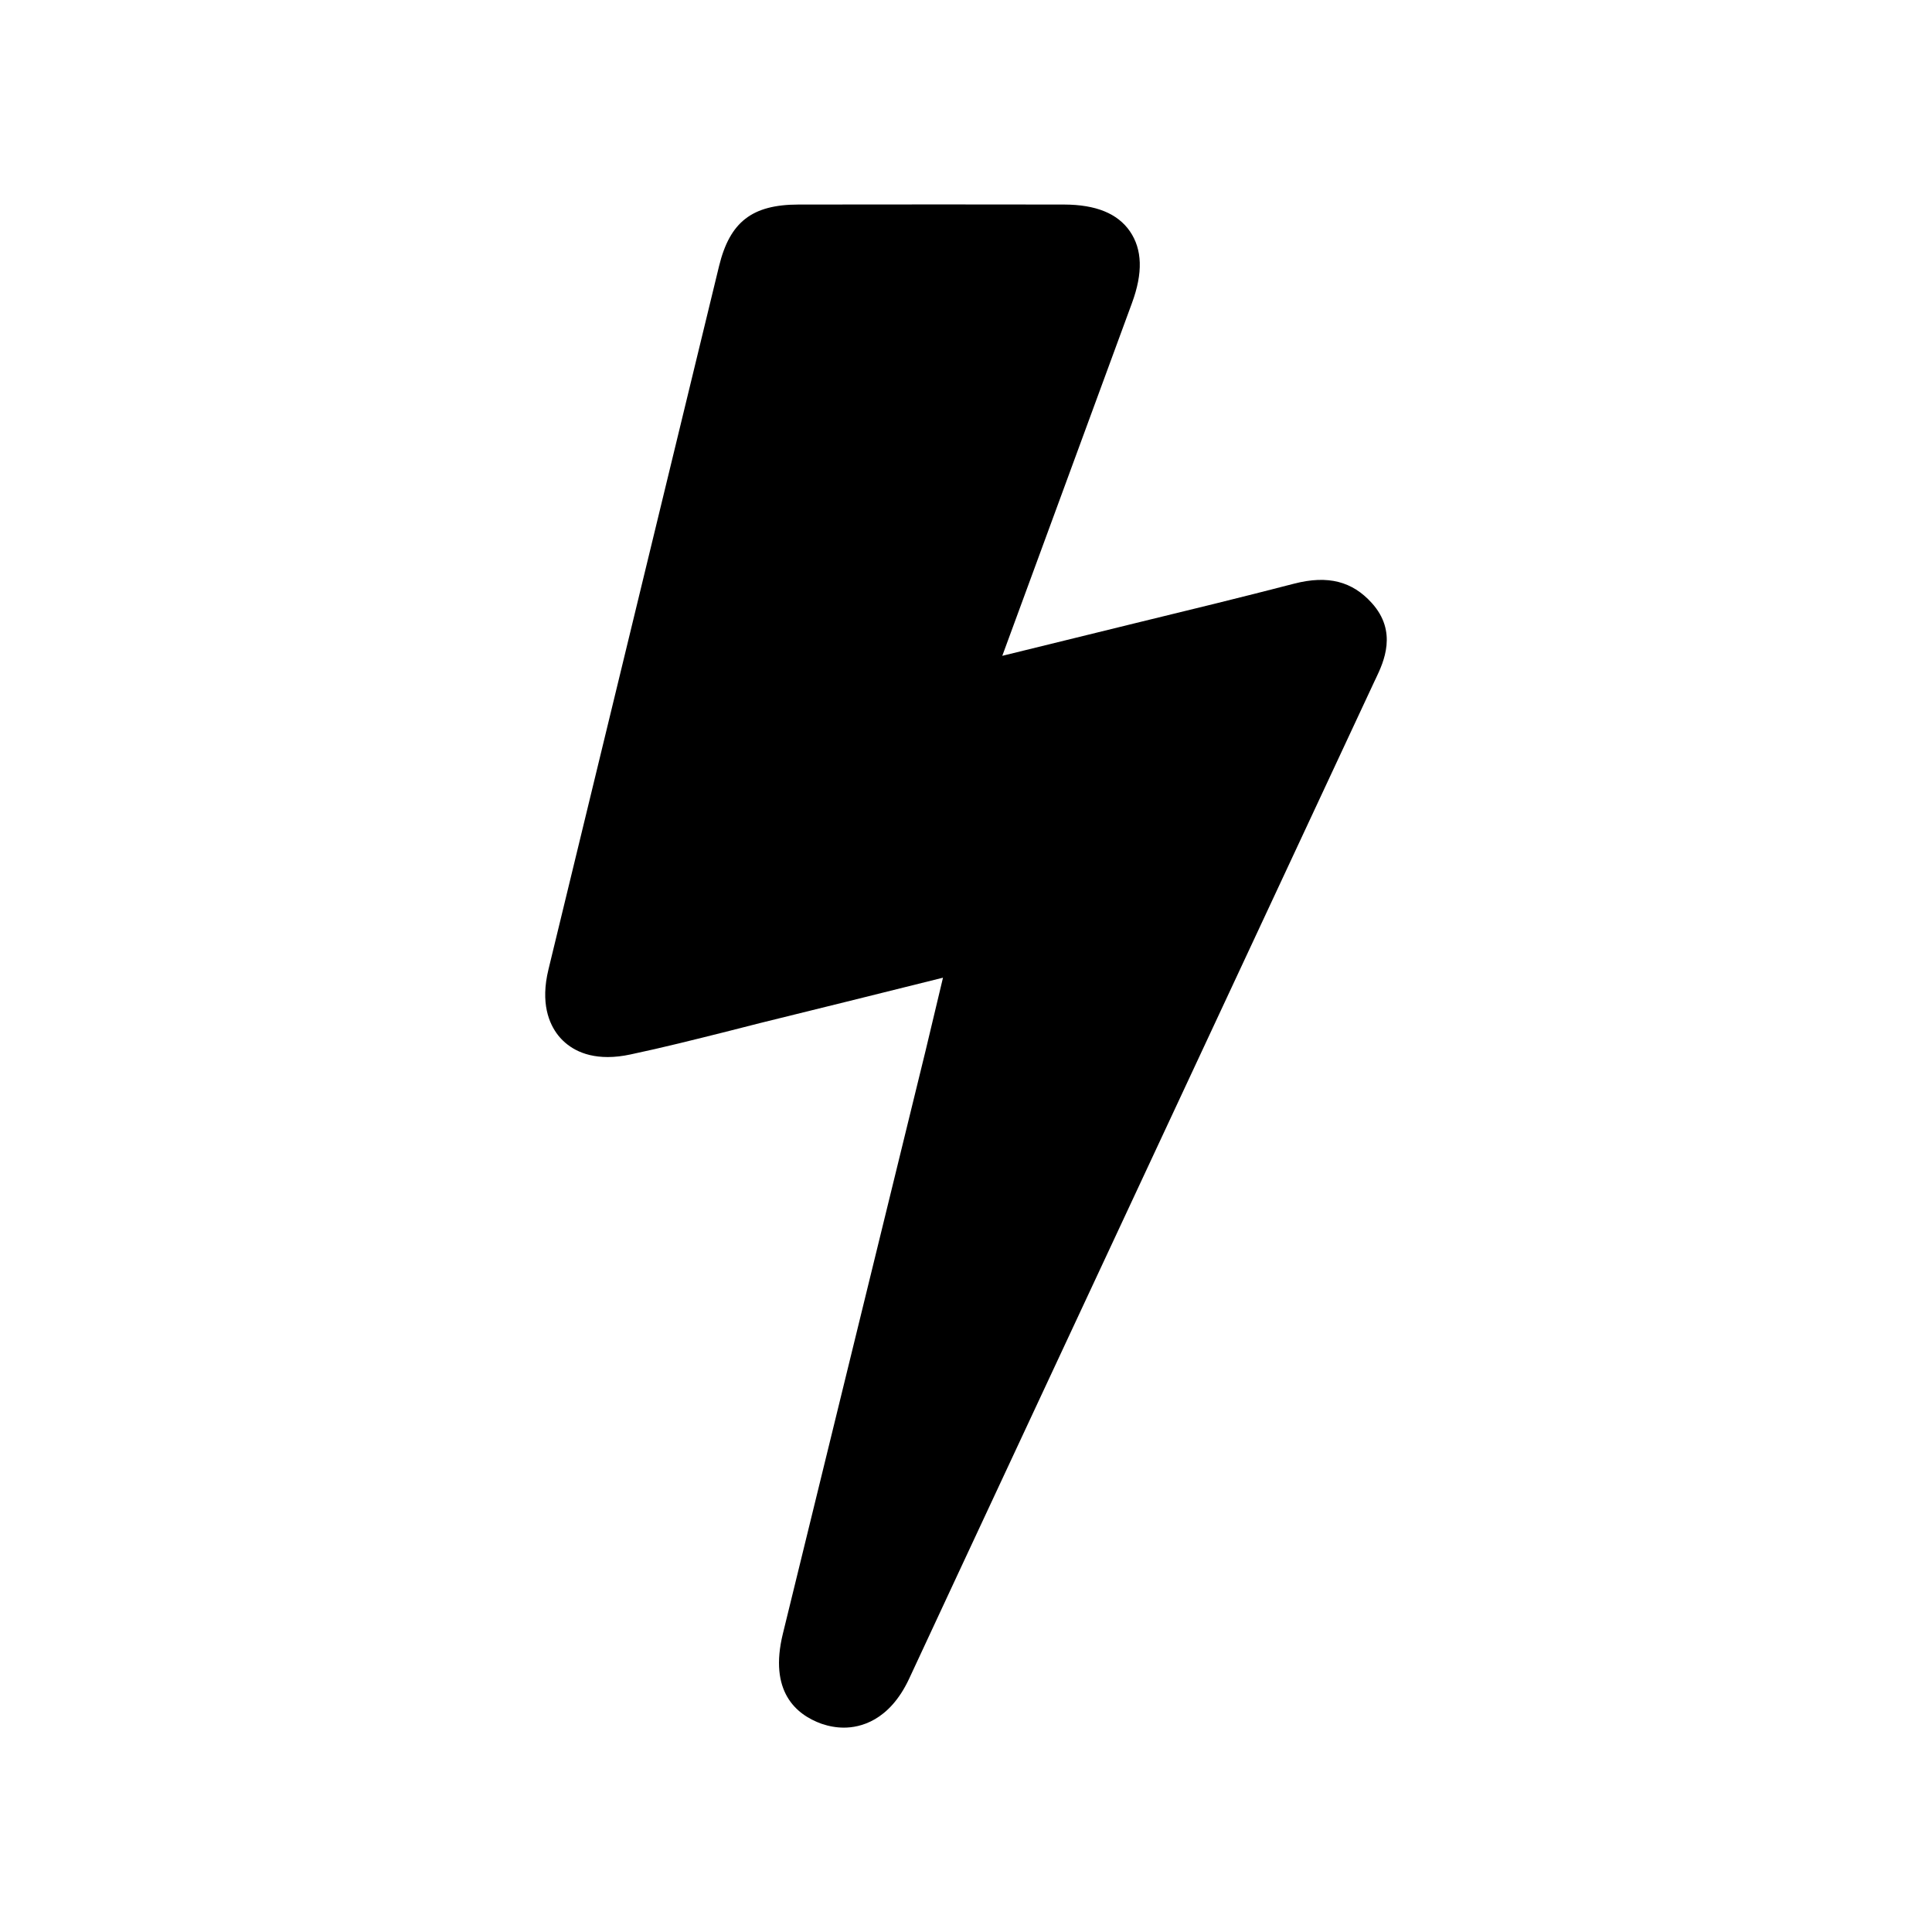 <?xml version="1.0" encoding="utf-8"?>
<!-- Generator: Adobe Illustrator 16.0.0, SVG Export Plug-In . SVG Version: 6.00 Build 0)  -->
<!DOCTYPE svg PUBLIC "-//W3C//DTD SVG 1.1//EN" "http://www.w3.org/Graphics/SVG/1.1/DTD/svg11.dtd">
<svg version="1.1" id="Vrstva_1" xmlns="http://www.w3.org/2000/svg" xmlns:xlink="http://www.w3.org/1999/xlink" x="0px" y="0px"
	 width="55px" height="55px" viewBox="0 0 55 55" enable-background="new 0 0 55 55" xml:space="preserve">
<g>
	<path d="M24.026,49.182c-0.213,0-0.426-0.037-0.642-0.111c-0.724-0.262-1.5-0.918-1.097-2.564l4.06-16.586
		c0.163-0.678,0.324-1.357,0.498-2.088c-1.794,0.447-3.506,0.874-5.214,1.293l-0.958,0.244c-0.907,0.227-1.81,0.455-2.724,0.648
		c-0.228,0.049-0.444,0.074-0.649,0.074c-0.765,0-1.19-0.34-1.413-0.621c-0.254-0.326-0.508-0.912-0.273-1.875l4.856-20.021
		c0.308-1.26,0.94-1.749,2.259-1.752l4.047-0.003c1.174,0,2.347,0.003,3.517,0.003c0.906,0.003,1.52,0.253,1.872,0.76
		c0.354,0.516,0.378,1.183,0.058,2.049L28.533,18.67l3.787-0.93c1.506-0.366,3.017-0.734,4.516-1.123
		c0.978-0.254,1.665-0.059,2.212,0.545c0.747,0.821,0.341,1.686,0.121,2.148l-0.038,0.079c-3.947,8.454-7.89,16.903-11.834,25.36
		l-1.417,3.043C25.314,49.002,24.474,49.182,24.026,49.182z"/>
</g>
</svg>
